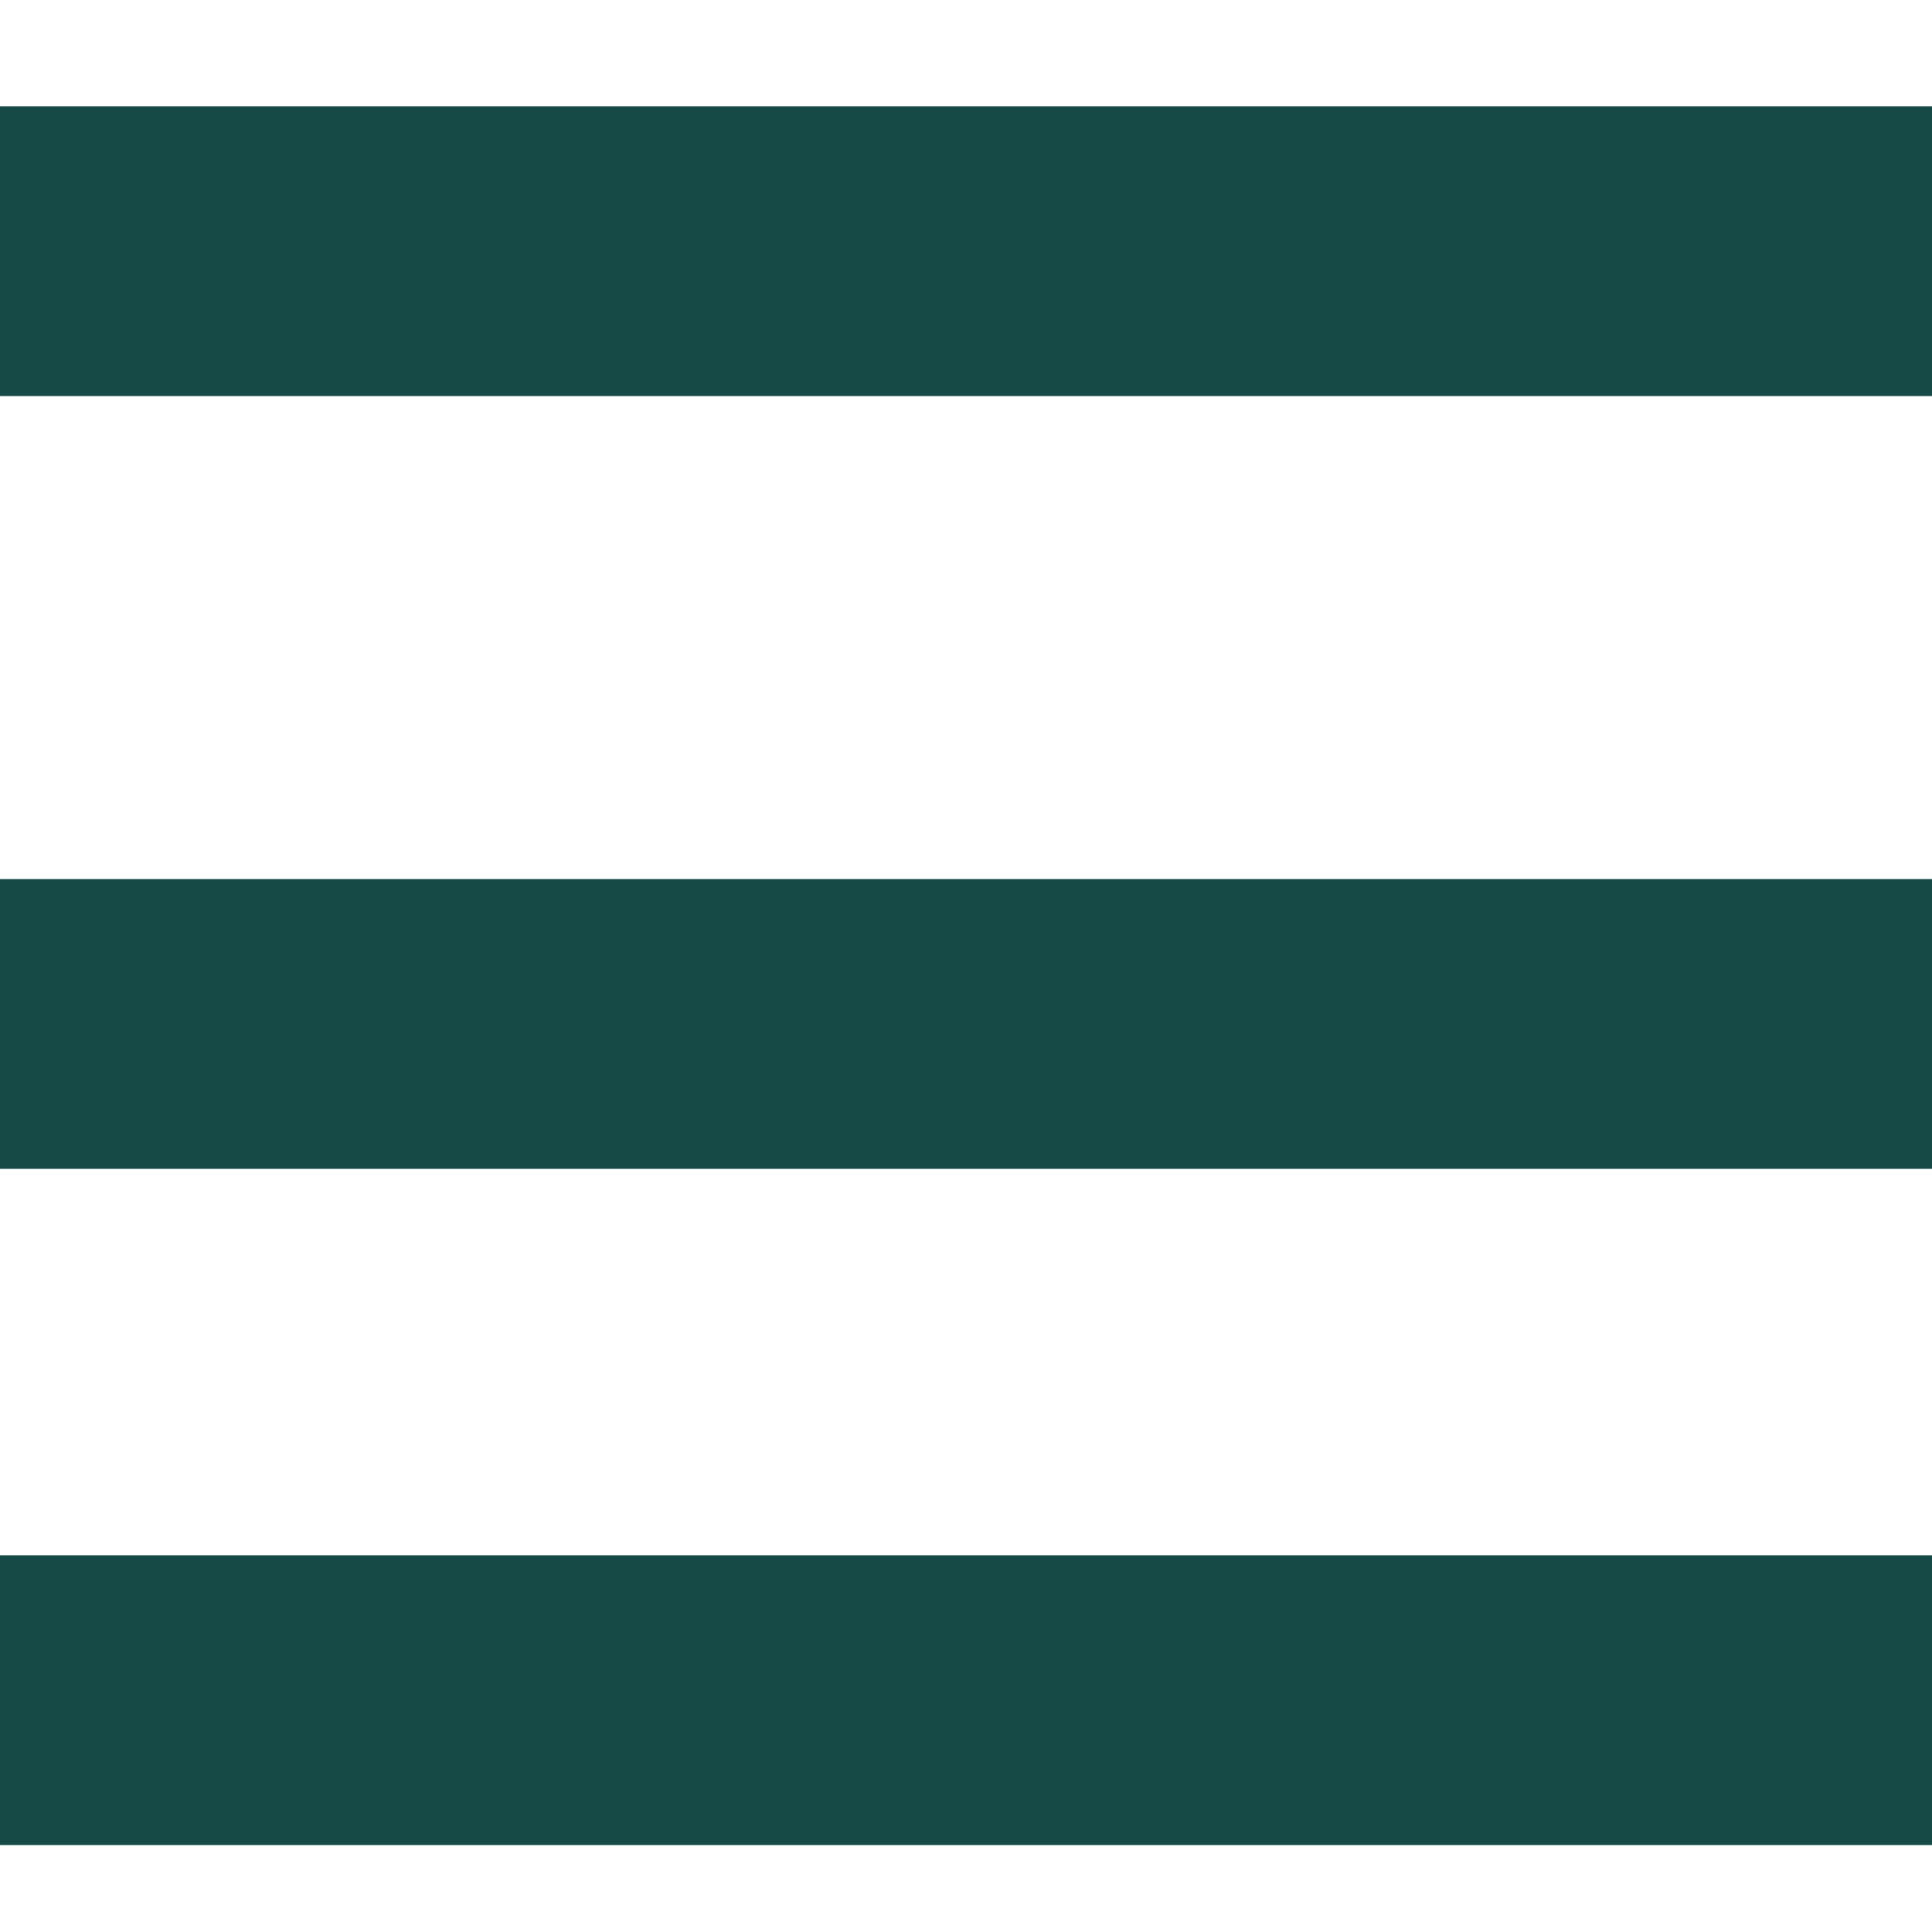<?xml version="1.0" encoding="utf-8"?>
<!-- Generator: Adobe Illustrator 24.0.0, SVG Export Plug-In . SVG Version: 6.00 Build 0)  -->
<svg version="1.1" id="Capa_1" xmlns="http://www.w3.org/2000/svg" xmlns:xlink="http://www.w3.org/1999/xlink" x="0px" y="0px"
	 viewBox="0 0 20 20" style="enable-background:new 0 0 20 20;" xml:space="preserve">
<style type="text/css">
	.st0{fill:#154A46;}
</style>
<g>
	<g>
		<rect y="16.1" class="st0" width="20" height="3"/>
	</g>
</g>
<g>
	<g>
		<rect y="9.1" class="st0" width="20" height="3"/>
	</g>
</g>
<g>
	<g>
		<rect y="1.1" class="st0" width="20" height="3"/>
	</g>
</g>
</svg>
